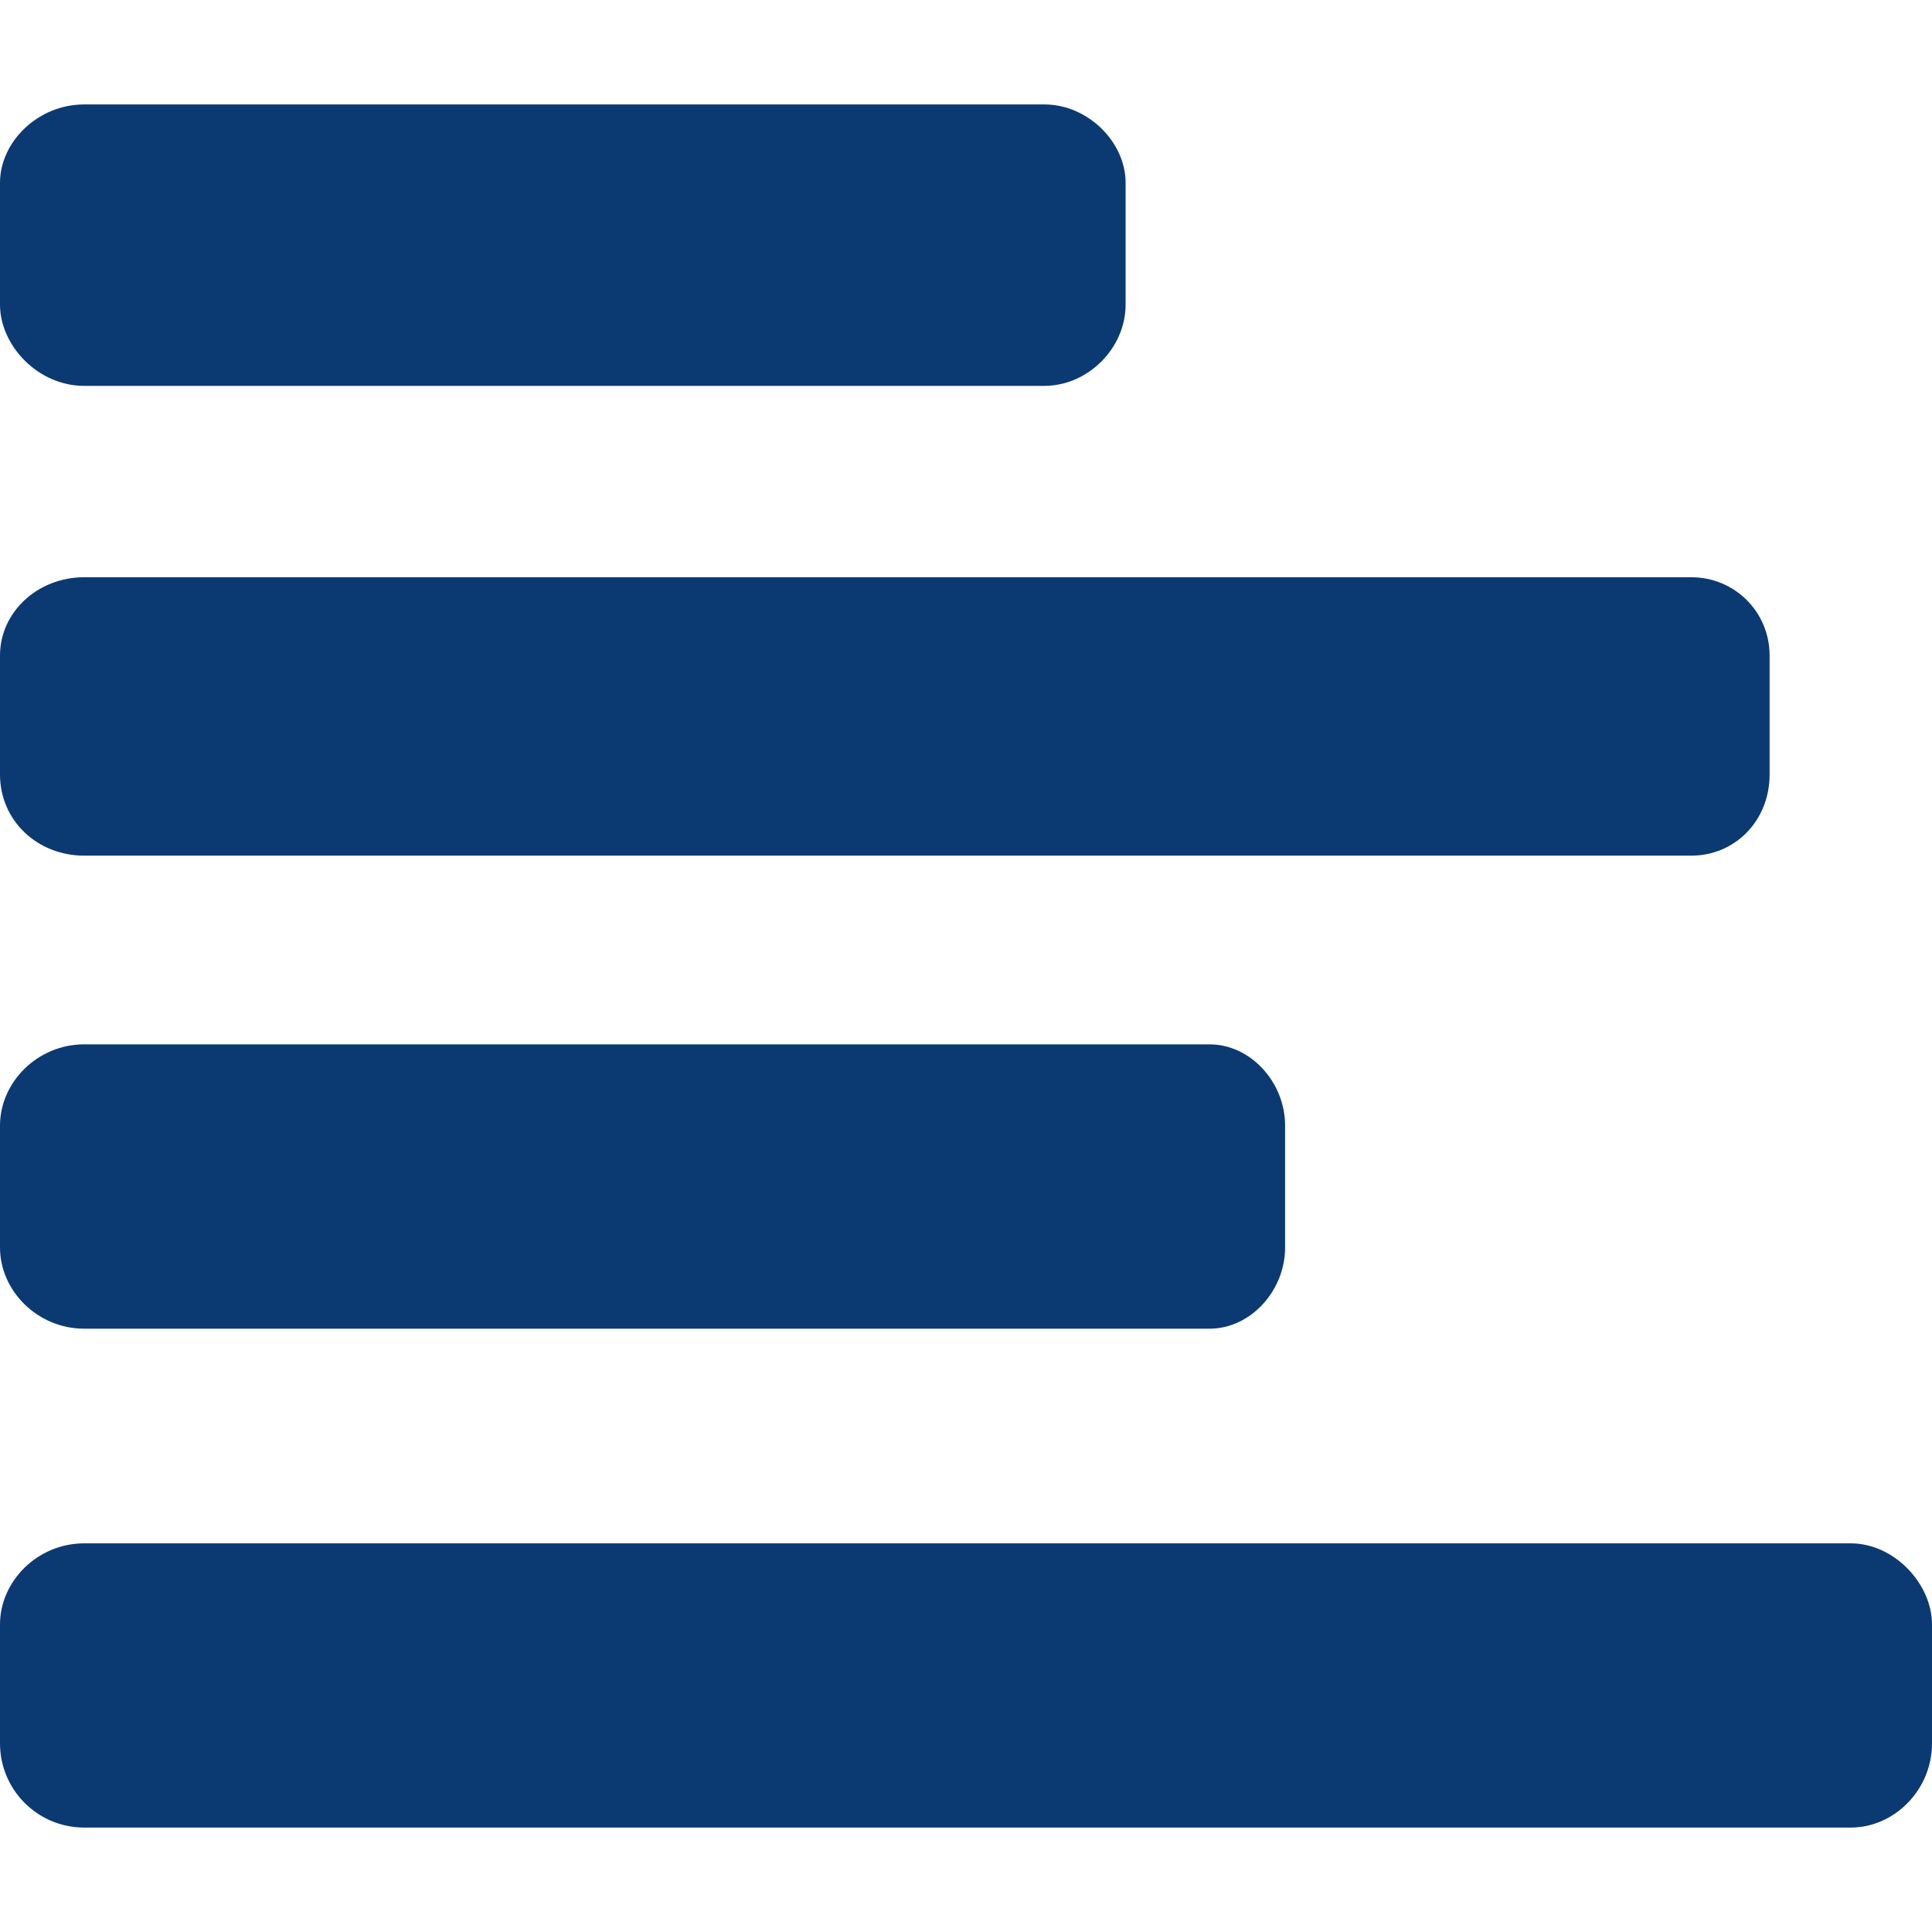 <svg width="18" height="18" viewBox="0 0 18 18" fill="none" xmlns="http://www.w3.org/2000/svg">
<path d="M0 1.703V2.838C0 3.217 0.351 3.595 0.784 3.595H9.73C10.136 3.595 10.487 3.244 10.487 2.838V1.703C10.487 1.324 10.136 0.973 9.73 0.973H0.784C0.351 0.973 0 1.324 0 1.703ZM0 6.108V7.216C0 7.648 0.351 7.972 0.784 7.972H15.757C16.163 7.972 16.487 7.648 16.487 7.216V6.108C16.487 5.702 16.163 5.378 15.757 5.378H0.784C0.351 5.378 0 5.702 0 6.108ZM0 10.487V11.622C0 12.028 0.351 12.379 0.784 12.379H11.27C11.649 12.379 11.973 12.028 11.973 11.622V10.487C11.973 10.081 11.649 9.73 11.27 9.73H0.784C0.351 9.73 0 10.081 0 10.487ZM0 15.135V16.243C0 16.676 0.351 17.027 0.784 17.027H17.243C17.649 17.027 18 16.676 18 16.243V15.135C18 14.757 17.649 14.379 17.243 14.379H0.784C0.351 14.379 0 14.73 0 15.135Z" fill="#0B3A73"/>
</svg>
